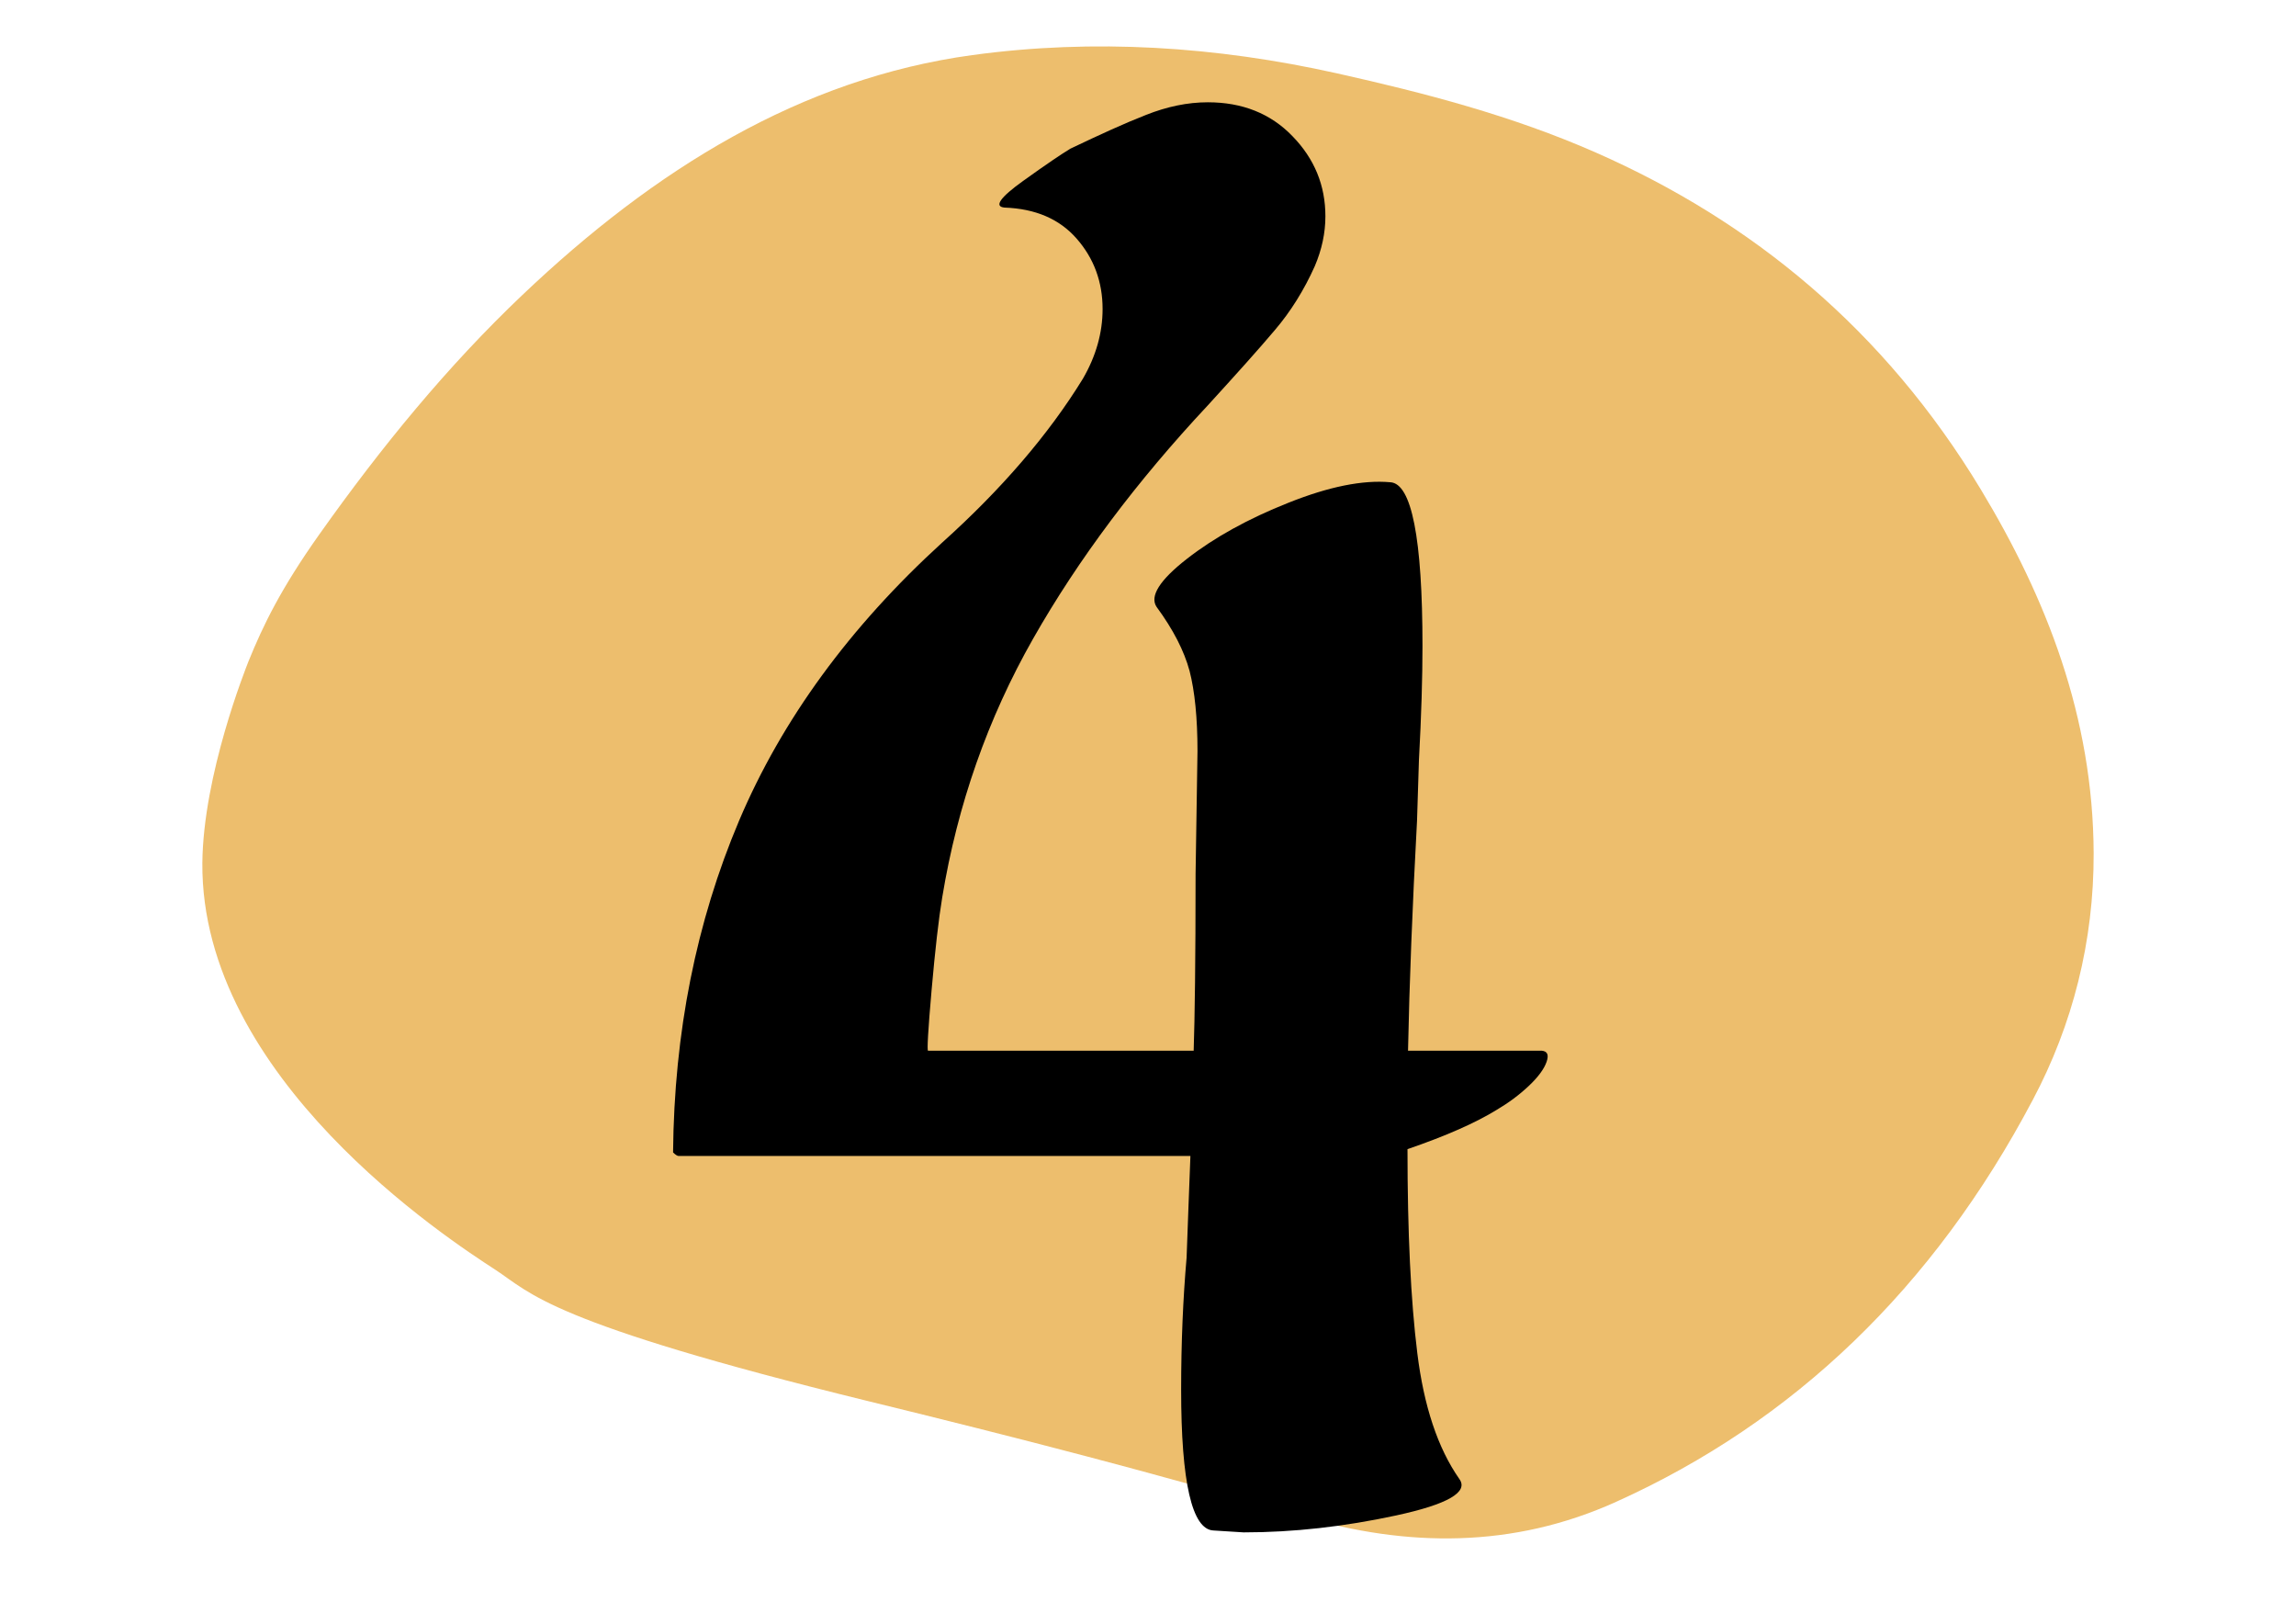 <?xml version="1.0" encoding="UTF-8"?> <!-- Generator: Adobe Illustrator 24.3.0, SVG Export Plug-In . SVG Version: 6.00 Build 0) --> <svg xmlns="http://www.w3.org/2000/svg" xmlns:xlink="http://www.w3.org/1999/xlink" id="Слой_1" x="0px" y="0px" viewBox="0 0 841.9 595.3" style="enable-background:new 0 0 841.9 595.3;" xml:space="preserve"> <style type="text/css"> .st0{display:none;} .st1{display:inline;fill:#EDBE6D;} .st2{fill:#EDBE6D;} .st3{display:none;fill:#EF3C1F;} </style> <g class="st0"> <path class="st1" d="M748.6,404.5c-13.1,30.8-29.8,50.9-40.3,63.3c-24.8,29.1-54.5,52.6-88.8,70.6 c-50.2,26.3-103.3,30.5-158.4,18.9c-31.7-6.7-63.3-14.3-95.2-20.1c-38.5-7.1-77.2-12.6-115.8-19c-32.4-5.4-64.6-12-94.8-24.8 c-51.8-22-84.4-58.2-90.7-114.1c-7.4-65.8,11.6-125.2,47-180.2c34.3-53.3,85.6-87.1,146.2-108.2C323.3,68,390.6,50.7,458.3,35 c35.5-8.3,71.7-8.5,107.2-0.4c26.6,6.1,49.9,19.5,70.4,36.8c60,50.6,100.3,113.1,121.2,186.9c5.3,18.6,10.5,42.3,8.6,73.8 C765,344.6,762.3,372.3,748.6,404.5z"></path> </g> <path class="st2" d="M74.2,316.4c0.3-32.4,15.9-71.3,16.9-73.9c5.4-13.3,11.9-26.7,26-46.6c22.6-31.9,47-61.7,74.5-87.8 c48.3-45.9,102-79.3,164.9-87.9c44.7-6.1,89.4-3.2,133.8,6.7c32.2,7.2,64.1,15.5,94.8,29c57.3,25.2,105.8,64.9,141.2,123.5 c24.1,39.9,41.2,83.5,41.4,133.4c0.1,32.3-7.7,62.9-22.3,90.4c-36.5,69.1-87.8,118.1-152.8,147.4c-37.8,17.1-76.6,16.7-115.4,5.3 c-52.6-15.6-105.6-29.2-158.8-42.2c-117.8-28.9-123.6-39.6-136.8-48.2C164.2,454.2,73.6,395.2,74.2,316.4z"></path> <path class="st3" d="M390,573c-30.6-9.9-58-25.4-84.3-43.3c-51.9-35.2-101.3-73.6-151.7-110.7c-28.8-21.2-53.4-47.4-74.2-76.6 c-6.7-9.4-12-19.8-14.4-31.5c-2.5-7.9-2.2-16.2-3.2-24.4c-1.7-19.1,4.2-37.1,13.5-53.4C115.8,162.6,178.4,118.9,252.6,90 c33.9-13.2,69.3-20.4,105-25.4c31.1-4.3,62-10,93.3-11.9c56.4-3.4,113-7.2,168,4.6c55.9,12.1,103.6,38.2,134.9,86.5 c21.1,32.5,27,68.9,19.7,107.9c-5.6,29.9-17.9,57.3-32.6,84.3c-24.1,44.2-54.7,83.6-88.1,121.2C623,491,588.1,518.5,550.6,543 c-37.7,24.7-78.9,37.5-123.5,36.2c-10.2-0.3-20.1-2.7-30.1-4.4C394.6,574.3,392.3,573.8,390,573z"></path> <g> <path d="M567.1,389.3c-0.9,2.6-3.1,5.6-6.5,8.8c-3.5,3.3-7.4,6.2-11.8,8.8c-7.8,4.8-18.7,9.6-32.7,14.4c0,30.5,1.2,55.5,3.6,74.8 c2.4,19.4,7.5,34.8,15.4,46.1c3.5,4.8-4.2,9.3-23.2,13.4c-19,4.1-37.6,6.2-55.9,6.2l-11.1-0.7c-7.8-0.4-11.8-17.6-11.8-51.6 c0-17.4,0.7-33.5,2-48.4l0.7-19l0.7-18.3H248.8c-0.4,0-1.1-0.4-2-1.3c0.4-44,8.5-84.5,24.2-121.6c15.7-37,40.5-71,74.5-102 c21.8-19.6,39-39.6,51.6-60.1c4.8-8.3,7.2-16.8,7.2-25.5c0-10-3.2-18.6-9.5-25.8c-6.3-7.2-15.1-11-26.5-11.4 c-3.9-0.4-1.6-3.7,6.9-9.8c8.5-6.1,14.3-10,17.3-11.8c10.9-5.2,20.1-9.4,27.8-12.4c7.6-3,15.1-4.6,22.6-4.6c12.6,0,23,4.1,31,12.4 c8.1,8.3,12.1,18.1,12.1,29.4c0,6.1-1.3,12.2-3.9,18.3c-3.9,8.7-8.8,16.6-14.7,23.5c-5.9,7-14.1,16.1-24.5,27.5 c-26.1,27.9-47.5,56.4-64.1,85.6c-16.6,29.2-27.7,60.8-33.3,94.8c-1.3,7.8-2.6,19.2-3.9,34c-1.3,14.8-1.7,22.2-1.3,22.2h19.6h77.8 c0.4-11.8,0.7-33.3,0.7-64.7l0.7-45.1c0-12.2-1-22-2.9-29.4c-2-7.4-6-15.2-12.1-23.5c-2.6-3.9,1.1-9.8,11.1-17.6 c10-7.8,22.4-14.7,37.3-20.6c14.8-5.9,27.2-8.4,37.3-7.5c7.8,0.4,11.8,20.5,11.8,60.1c0,11.3-0.4,25.3-1.3,41.8l-0.7,22.2 c-1.7,31.4-2.8,59.5-3.3,84.3h49C567.4,385.4,568,386.7,567.1,389.3z"></path> </g> </svg> 